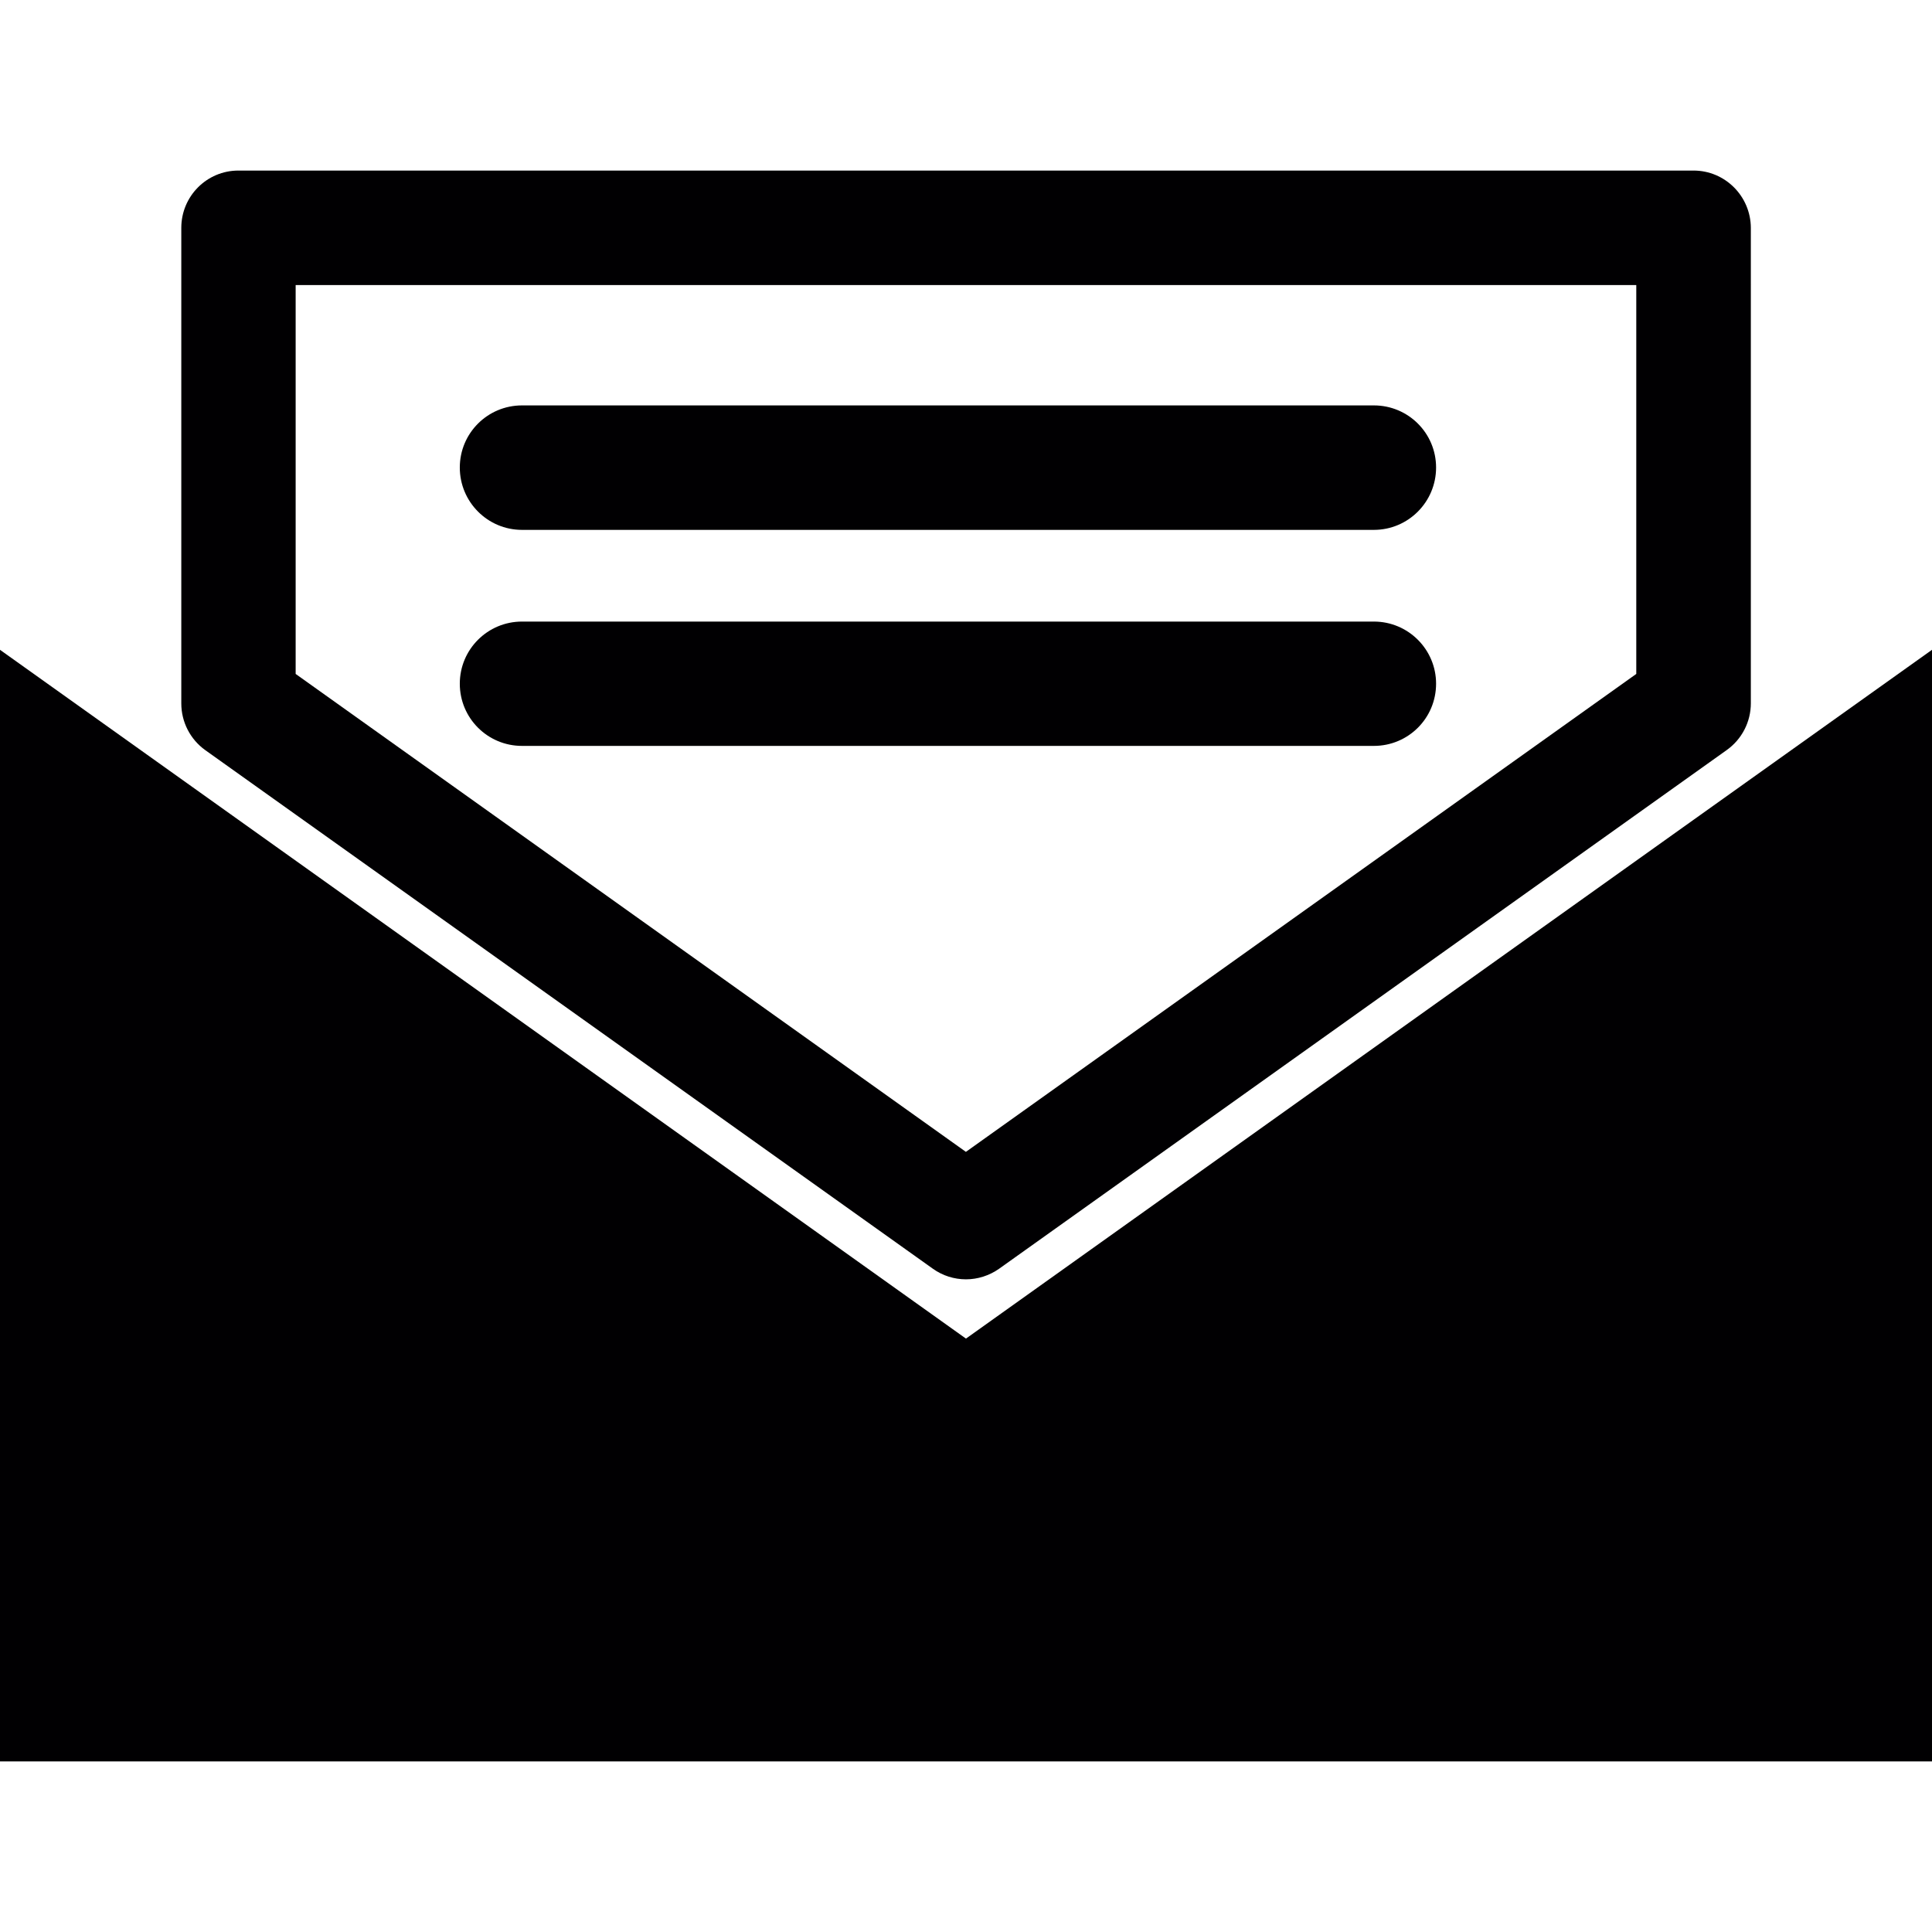 <?xml version="1.0" encoding="iso-8859-1"?>
<!-- Uploaded to: SVG Repo, www.svgrepo.com, Generator: SVG Repo Mixer Tools -->
<svg height="800px" width="800px" version="1.1" id="Capa_1" xmlns="http://www.w3.org/2000/svg" xmlns:xlink="http://www.w3.org/1999/xlink" 
	 viewBox="0 0 27.707 27.707" xml:space="preserve">
<g>
	<g>
		<polygon style="fill:#010002;" points="24.287,11.757 13.853,19.197 3.419,11.757 0,9.319 0,25.261 27.707,25.261 27.707,9.319 		
			"/>
		<path style="fill:#010002;" d="M2.944,10.758l10.433,7.436c0.142,0.102,0.309,0.153,0.476,0.153s0.334-0.052,0.477-0.153
			l10.434-7.438c0.217-0.155,0.345-0.404,0.345-0.67V3.268c-0.002-0.454-0.369-0.822-0.822-0.822H3.419
			C2.966,2.446,2.6,2.814,2.6,3.268v6.82C2.6,10.354,2.728,10.603,2.944,10.758z M4.24,4.088h19.226v5.577l-9.614,6.854L4.24,9.665
			V4.088z"/>
		<path style="fill:#010002;" d="M7.486,7.599h12.217c0.493,0,0.892-0.401,0.892-0.894s-0.399-0.891-0.892-0.891H7.486
			c-0.493,0-0.892,0.398-0.892,0.891S6.993,7.599,7.486,7.599z"/>
		<path style="fill:#010002;" d="M20.595,9.805c0-0.491-0.399-0.891-0.892-0.891H7.486c-0.493,0-0.892,0.399-0.892,0.891
			c0,0.494,0.399,0.892,0.892,0.892h12.217C20.196,10.697,20.595,10.3,20.595,9.805z"/>
	</g>
</g>
</svg>